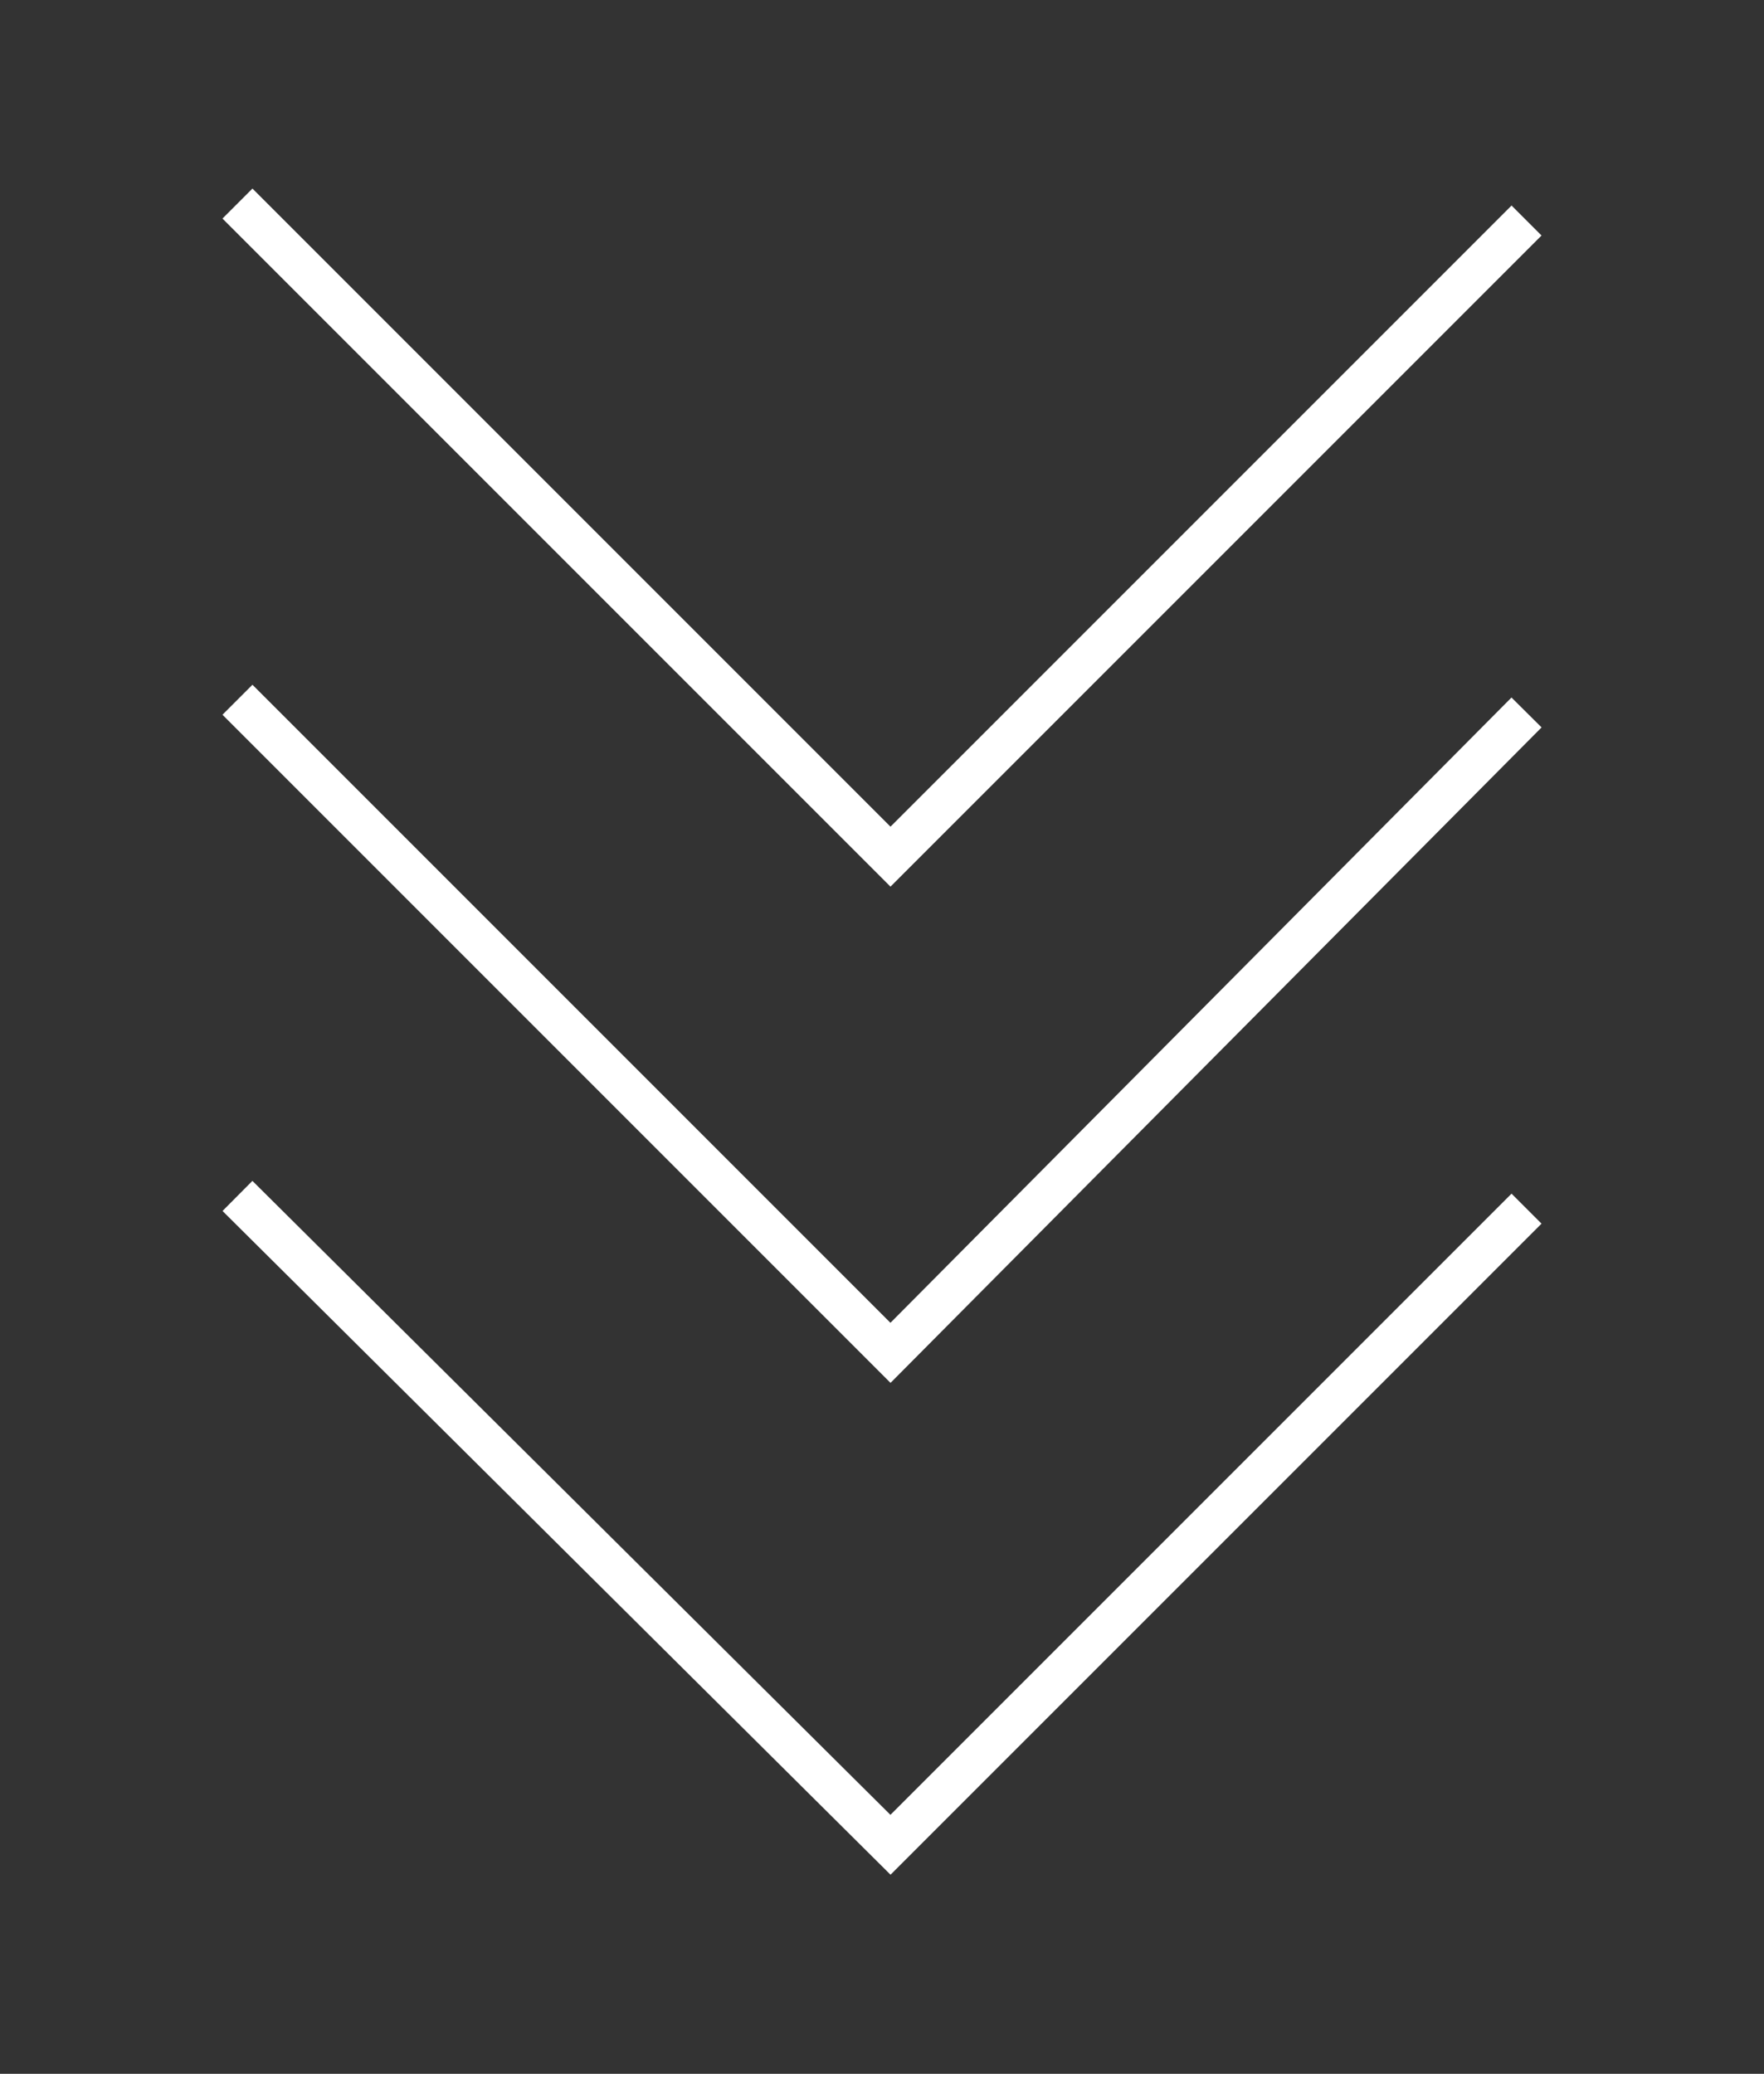 <?xml version="1.0" encoding="UTF-8"?>
<!-- Generator: Adobe Illustrator 27.9.0, SVG Export Plug-In . SVG Version: 6.00 Build 0)  -->
<svg xmlns="http://www.w3.org/2000/svg" xmlns:xlink="http://www.w3.org/1999/xlink" version="1.1" id="Layer_1" x="0px" y="0px" viewBox="0 0 41.6 48.9" style="enable-background:new 0 0 41.6 48.9;" xml:space="preserve">
<rect x="0" y="0" width="41.6" height="48.9" fill="#333333" stroke="none"/>
<style type="text/css">
	.st0{fill:none;stroke:#FFFFFF;stroke-miterlimit:10;}
</style>
<g>
	<polyline class="st0" points="5.6,4.8 21,20.2 36,5.2  "></polyline>
	<polyline class="st0" points="5.6,16.5 21,31.9 36,16.8  "></polyline>
	<polyline class="st0" points="5.6,28.2 21,43.5 36,28.5  "></polyline>
</g>
</svg>
